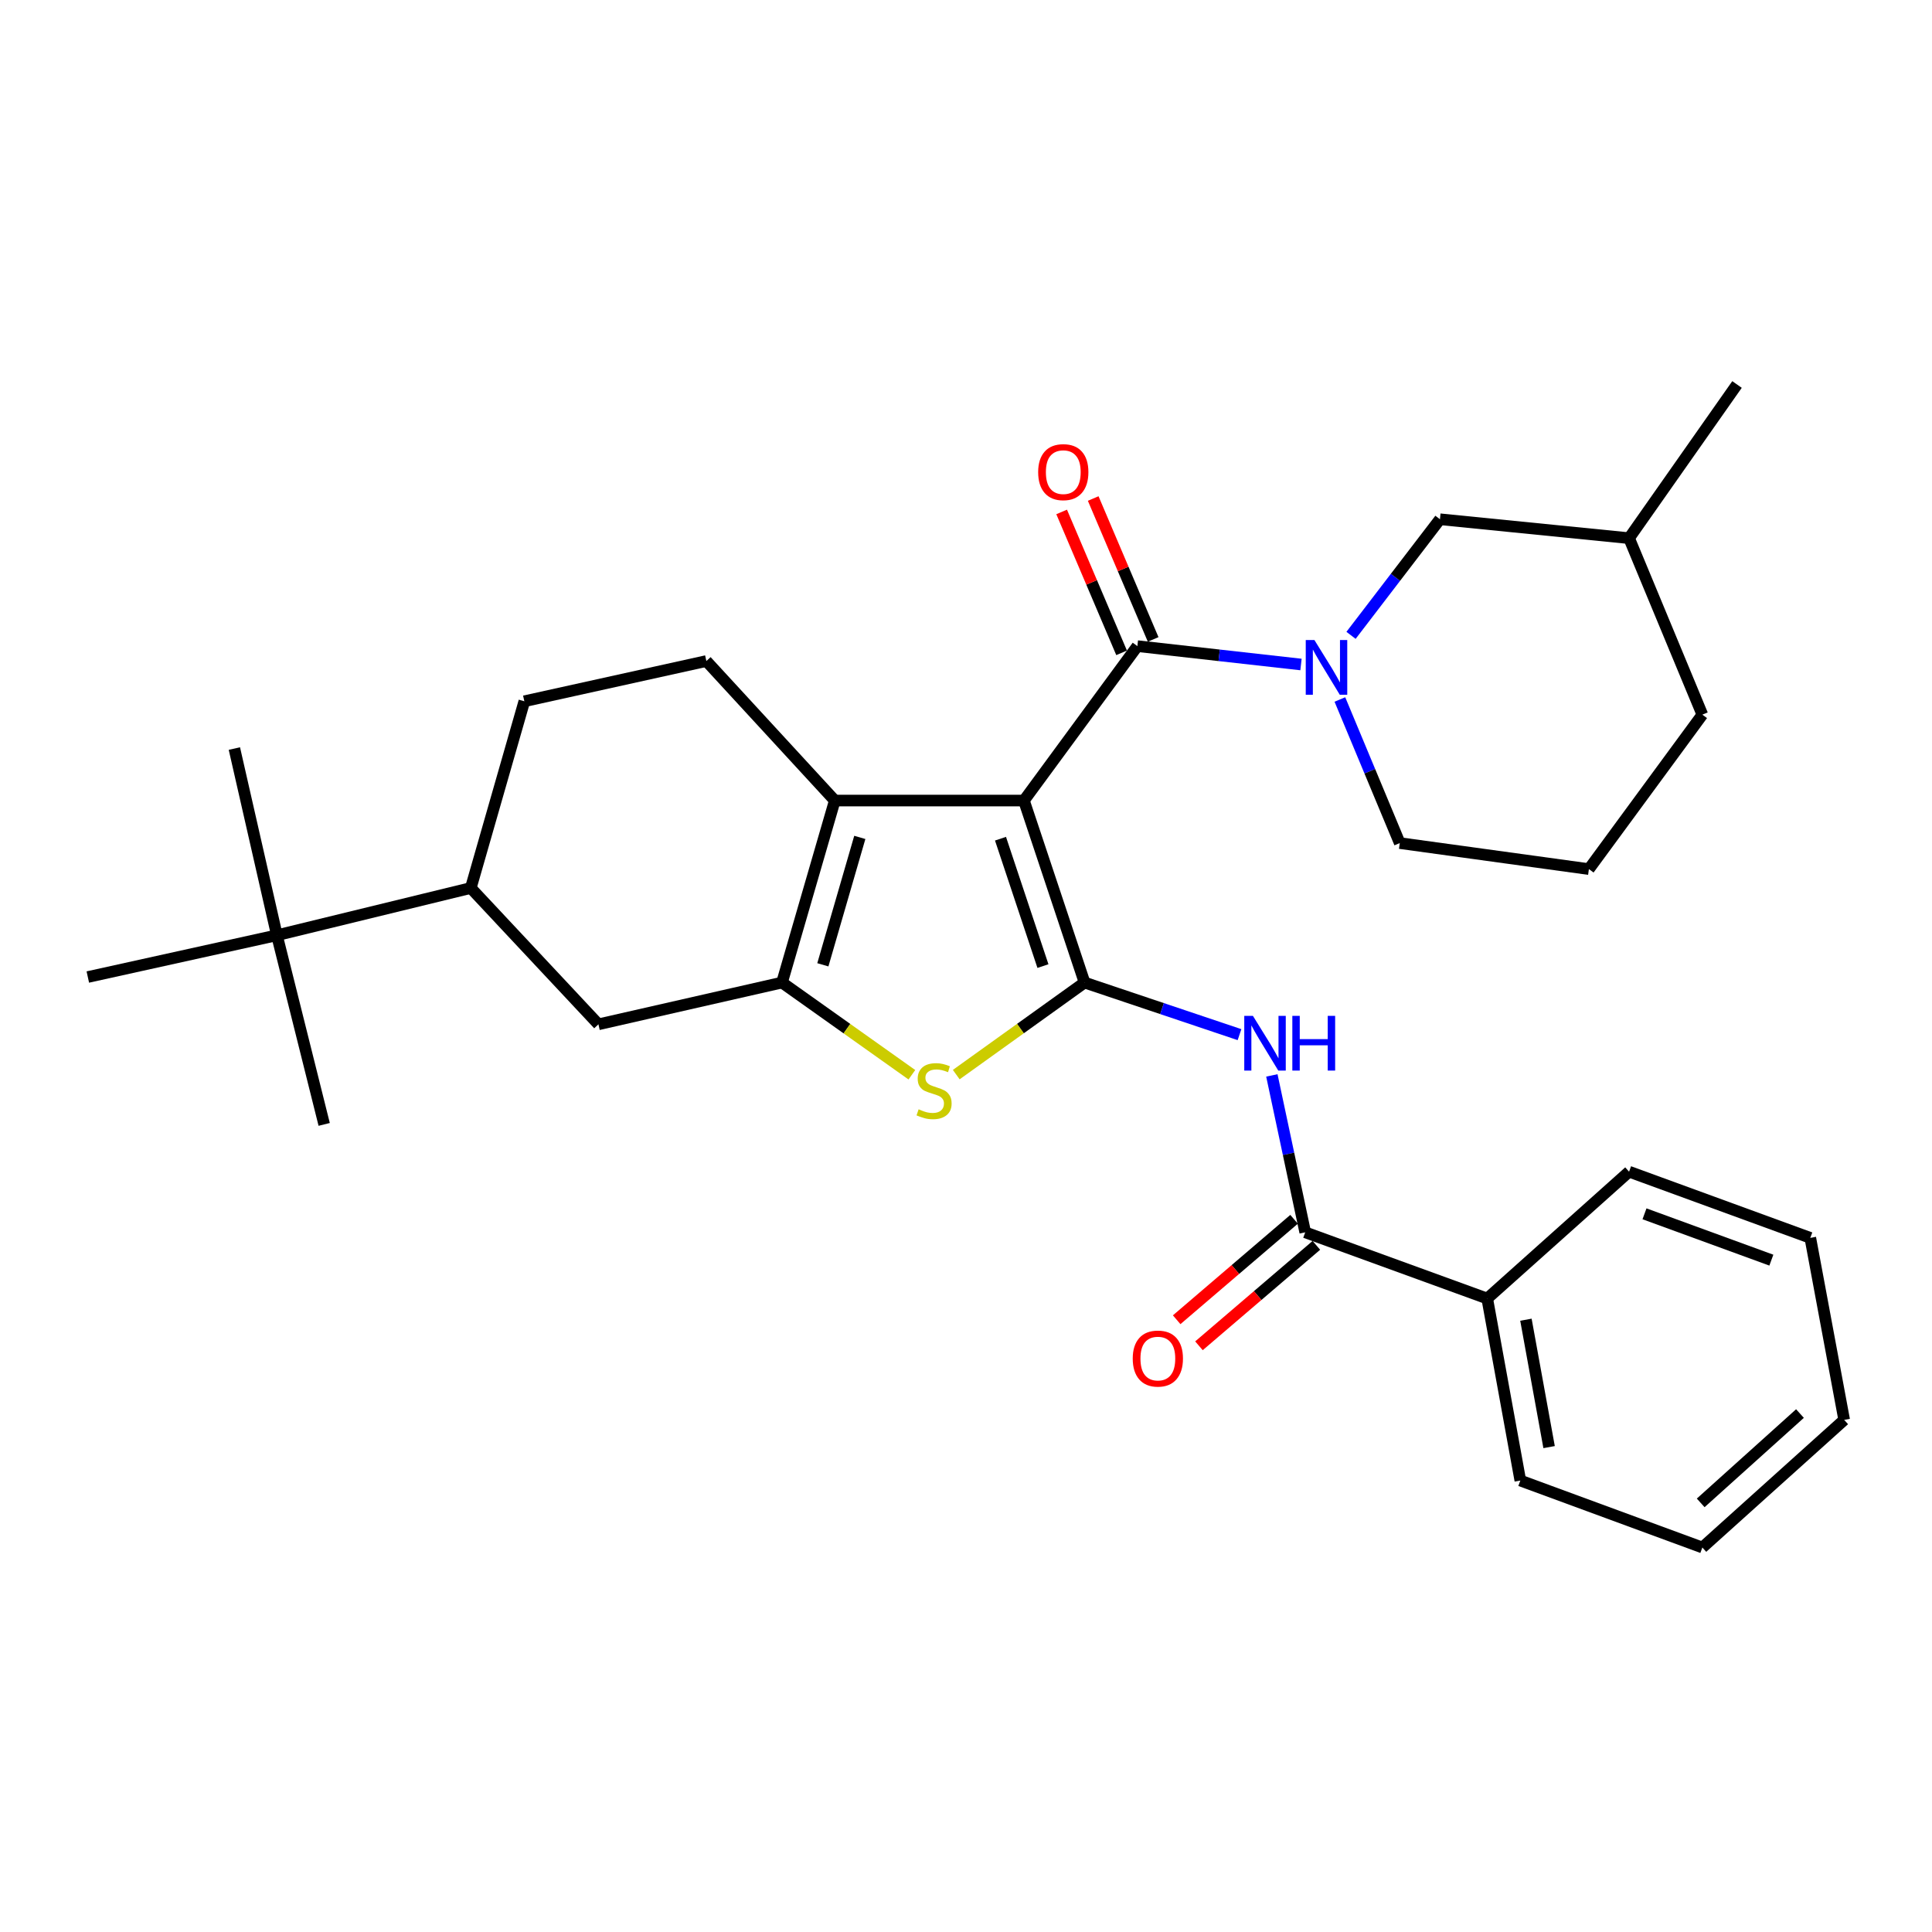 <?xml version='1.0' encoding='iso-8859-1'?>
<svg version='1.1' baseProfile='full'
              xmlns='http://www.w3.org/2000/svg'
                      xmlns:rdkit='http://www.rdkit.org/xml'
                      xmlns:xlink='http://www.w3.org/1999/xlink'
                  xml:space='preserve'
width='1000px' height='1000px' viewBox='0 0 1000 1000'>
<!-- END OF HEADER -->
<rect style='opacity:1.0;fill:#FFFFFF;stroke:none' width='1000' height='1000' x='0' y='0'> </rect>
<path class='bond-0' d='M 529.982,414.364 L 561.373,508.568' style='fill:none;fill-rule:evenodd;stroke:#000000;stroke-width:6px;stroke-linecap:butt;stroke-linejoin:miter;stroke-opacity:1' />
<path class='bond-0' d='M 517.854,434.105 L 539.828,500.047' style='fill:none;fill-rule:evenodd;stroke:#000000;stroke-width:6px;stroke-linecap:butt;stroke-linejoin:miter;stroke-opacity:1' />
<path class='bond-1' d='M 529.982,414.364 L 432.09,414.364' style='fill:none;fill-rule:evenodd;stroke:#000000;stroke-width:6px;stroke-linecap:butt;stroke-linejoin:miter;stroke-opacity:1' />
<path class='bond-3' d='M 529.982,414.364 L 588.703,334.436' style='fill:none;fill-rule:evenodd;stroke:#000000;stroke-width:6px;stroke-linecap:butt;stroke-linejoin:miter;stroke-opacity:1' />
<path class='bond-4' d='M 561.373,508.568 L 528.163,532.392' style='fill:none;fill-rule:evenodd;stroke:#000000;stroke-width:6px;stroke-linecap:butt;stroke-linejoin:miter;stroke-opacity:1' />
<path class='bond-4' d='M 528.163,532.392 L 494.953,556.216' style='fill:none;fill-rule:evenodd;stroke:#CCCC00;stroke-width:6px;stroke-linecap:butt;stroke-linejoin:miter;stroke-opacity:1' />
<path class='bond-5' d='M 561.373,508.568 L 601.469,522.049' style='fill:none;fill-rule:evenodd;stroke:#000000;stroke-width:6px;stroke-linecap:butt;stroke-linejoin:miter;stroke-opacity:1' />
<path class='bond-5' d='M 601.469,522.049 L 641.565,535.53' style='fill:none;fill-rule:evenodd;stroke:#0000FF;stroke-width:6px;stroke-linecap:butt;stroke-linejoin:miter;stroke-opacity:1' />
<path class='bond-2' d='M 432.09,414.364 L 404.761,508.568' style='fill:none;fill-rule:evenodd;stroke:#000000;stroke-width:6px;stroke-linecap:butt;stroke-linejoin:miter;stroke-opacity:1' />
<path class='bond-2' d='M 445.035,433.439 L 425.904,499.382' style='fill:none;fill-rule:evenodd;stroke:#000000;stroke-width:6px;stroke-linecap:butt;stroke-linejoin:miter;stroke-opacity:1' />
<path class='bond-9' d='M 432.09,414.364 L 365.61,342.155' style='fill:none;fill-rule:evenodd;stroke:#000000;stroke-width:6px;stroke-linecap:butt;stroke-linejoin:miter;stroke-opacity:1' />
<path class='bond-8' d='M 404.761,508.568 L 309.748,530.189' style='fill:none;fill-rule:evenodd;stroke:#000000;stroke-width:6px;stroke-linecap:butt;stroke-linejoin:miter;stroke-opacity:1' />
<path class='bond-30' d='M 404.761,508.568 L 438.372,532.429' style='fill:none;fill-rule:evenodd;stroke:#000000;stroke-width:6px;stroke-linecap:butt;stroke-linejoin:miter;stroke-opacity:1' />
<path class='bond-30' d='M 438.372,532.429 L 471.983,556.29' style='fill:none;fill-rule:evenodd;stroke:#CCCC00;stroke-width:6px;stroke-linecap:butt;stroke-linejoin:miter;stroke-opacity:1' />
<path class='bond-6' d='M 588.703,334.436 L 631.047,339.191' style='fill:none;fill-rule:evenodd;stroke:#000000;stroke-width:6px;stroke-linecap:butt;stroke-linejoin:miter;stroke-opacity:1' />
<path class='bond-6' d='M 631.047,339.191 L 673.391,343.946' style='fill:none;fill-rule:evenodd;stroke:#0000FF;stroke-width:6px;stroke-linecap:butt;stroke-linejoin:miter;stroke-opacity:1' />
<path class='bond-12' d='M 596.868,330.962 L 581.352,294.495' style='fill:none;fill-rule:evenodd;stroke:#000000;stroke-width:6px;stroke-linecap:butt;stroke-linejoin:miter;stroke-opacity:1' />
<path class='bond-12' d='M 581.352,294.495 L 565.837,258.029' style='fill:none;fill-rule:evenodd;stroke:#FF0000;stroke-width:6px;stroke-linecap:butt;stroke-linejoin:miter;stroke-opacity:1' />
<path class='bond-12' d='M 580.538,337.909 L 565.023,301.443' style='fill:none;fill-rule:evenodd;stroke:#000000;stroke-width:6px;stroke-linecap:butt;stroke-linejoin:miter;stroke-opacity:1' />
<path class='bond-12' d='M 565.023,301.443 L 549.507,264.976' style='fill:none;fill-rule:evenodd;stroke:#FF0000;stroke-width:6px;stroke-linecap:butt;stroke-linejoin:miter;stroke-opacity:1' />
<path class='bond-7' d='M 658.311,556.631 L 666.946,597.241' style='fill:none;fill-rule:evenodd;stroke:#0000FF;stroke-width:6px;stroke-linecap:butt;stroke-linejoin:miter;stroke-opacity:1' />
<path class='bond-7' d='M 666.946,597.241 L 675.581,637.85' style='fill:none;fill-rule:evenodd;stroke:#000000;stroke-width:6px;stroke-linecap:butt;stroke-linejoin:miter;stroke-opacity:1' />
<path class='bond-11' d='M 699.289,328.854 L 722.302,298.809' style='fill:none;fill-rule:evenodd;stroke:#0000FF;stroke-width:6px;stroke-linecap:butt;stroke-linejoin:miter;stroke-opacity:1' />
<path class='bond-11' d='M 722.302,298.809 L 745.315,268.764' style='fill:none;fill-rule:evenodd;stroke:#000000;stroke-width:6px;stroke-linecap:butt;stroke-linejoin:miter;stroke-opacity:1' />
<path class='bond-17' d='M 693.524,362.052 L 709.018,399.215' style='fill:none;fill-rule:evenodd;stroke:#0000FF;stroke-width:6px;stroke-linecap:butt;stroke-linejoin:miter;stroke-opacity:1' />
<path class='bond-17' d='M 709.018,399.215 L 724.512,436.379' style='fill:none;fill-rule:evenodd;stroke:#000000;stroke-width:6px;stroke-linecap:butt;stroke-linejoin:miter;stroke-opacity:1' />
<path class='bond-14' d='M 669.813,631.108 L 639.428,657.102' style='fill:none;fill-rule:evenodd;stroke:#000000;stroke-width:6px;stroke-linecap:butt;stroke-linejoin:miter;stroke-opacity:1' />
<path class='bond-14' d='M 639.428,657.102 L 609.043,683.097' style='fill:none;fill-rule:evenodd;stroke:#FF0000;stroke-width:6px;stroke-linecap:butt;stroke-linejoin:miter;stroke-opacity:1' />
<path class='bond-14' d='M 681.35,644.593 L 650.964,670.587' style='fill:none;fill-rule:evenodd;stroke:#000000;stroke-width:6px;stroke-linecap:butt;stroke-linejoin:miter;stroke-opacity:1' />
<path class='bond-14' d='M 650.964,670.587 L 620.579,696.582' style='fill:none;fill-rule:evenodd;stroke:#FF0000;stroke-width:6px;stroke-linecap:butt;stroke-linejoin:miter;stroke-opacity:1' />
<path class='bond-15' d='M 675.581,637.85 L 769.785,672.121' style='fill:none;fill-rule:evenodd;stroke:#000000;stroke-width:6px;stroke-linecap:butt;stroke-linejoin:miter;stroke-opacity:1' />
<path class='bond-31' d='M 309.748,530.189 L 243.682,459.627' style='fill:none;fill-rule:evenodd;stroke:#000000;stroke-width:6px;stroke-linecap:butt;stroke-linejoin:miter;stroke-opacity:1' />
<path class='bond-16' d='M 365.61,342.155 L 271.396,362.968' style='fill:none;fill-rule:evenodd;stroke:#000000;stroke-width:6px;stroke-linecap:butt;stroke-linejoin:miter;stroke-opacity:1' />
<path class='bond-10' d='M 243.682,459.627 L 271.396,362.968' style='fill:none;fill-rule:evenodd;stroke:#000000;stroke-width:6px;stroke-linecap:butt;stroke-linejoin:miter;stroke-opacity:1' />
<path class='bond-13' d='M 243.682,459.627 L 143.326,484.087' style='fill:none;fill-rule:evenodd;stroke:#000000;stroke-width:6px;stroke-linecap:butt;stroke-linejoin:miter;stroke-opacity:1' />
<path class='bond-18' d='M 745.315,268.764 L 843.206,278.554' style='fill:none;fill-rule:evenodd;stroke:#000000;stroke-width:6px;stroke-linecap:butt;stroke-linejoin:miter;stroke-opacity:1' />
<path class='bond-20' d='M 143.326,484.087 L 45.455,505.708' style='fill:none;fill-rule:evenodd;stroke:#000000;stroke-width:6px;stroke-linecap:butt;stroke-linejoin:miter;stroke-opacity:1' />
<path class='bond-21' d='M 143.326,484.087 L 167.797,581.989' style='fill:none;fill-rule:evenodd;stroke:#000000;stroke-width:6px;stroke-linecap:butt;stroke-linejoin:miter;stroke-opacity:1' />
<path class='bond-22' d='M 143.326,484.087 L 121.311,387.448' style='fill:none;fill-rule:evenodd;stroke:#000000;stroke-width:6px;stroke-linecap:butt;stroke-linejoin:miter;stroke-opacity:1' />
<path class='bond-23' d='M 769.785,672.121 L 786.92,766.325' style='fill:none;fill-rule:evenodd;stroke:#000000;stroke-width:6px;stroke-linecap:butt;stroke-linejoin:miter;stroke-opacity:1' />
<path class='bond-23' d='M 789.816,683.075 L 801.81,749.018' style='fill:none;fill-rule:evenodd;stroke:#000000;stroke-width:6px;stroke-linecap:butt;stroke-linejoin:miter;stroke-opacity:1' />
<path class='bond-24' d='M 769.785,672.121 L 843.206,606.459' style='fill:none;fill-rule:evenodd;stroke:#000000;stroke-width:6px;stroke-linecap:butt;stroke-linejoin:miter;stroke-opacity:1' />
<path class='bond-19' d='M 724.512,436.379 L 822.413,449.847' style='fill:none;fill-rule:evenodd;stroke:#000000;stroke-width:6px;stroke-linecap:butt;stroke-linejoin:miter;stroke-opacity:1' />
<path class='bond-26' d='M 843.206,278.554 L 899.078,199.011' style='fill:none;fill-rule:evenodd;stroke:#000000;stroke-width:6px;stroke-linecap:butt;stroke-linejoin:miter;stroke-opacity:1' />
<path class='bond-32' d='M 843.206,278.554 L 881.134,369.899' style='fill:none;fill-rule:evenodd;stroke:#000000;stroke-width:6px;stroke-linecap:butt;stroke-linejoin:miter;stroke-opacity:1' />
<path class='bond-25' d='M 822.413,449.847 L 881.134,369.899' style='fill:none;fill-rule:evenodd;stroke:#000000;stroke-width:6px;stroke-linecap:butt;stroke-linejoin:miter;stroke-opacity:1' />
<path class='bond-28' d='M 786.92,766.325 L 881.134,800.989' style='fill:none;fill-rule:evenodd;stroke:#000000;stroke-width:6px;stroke-linecap:butt;stroke-linejoin:miter;stroke-opacity:1' />
<path class='bond-27' d='M 843.206,606.459 L 937.006,640.719' style='fill:none;fill-rule:evenodd;stroke:#000000;stroke-width:6px;stroke-linecap:butt;stroke-linejoin:miter;stroke-opacity:1' />
<path class='bond-27' d='M 851.188,628.267 L 916.848,652.25' style='fill:none;fill-rule:evenodd;stroke:#000000;stroke-width:6px;stroke-linecap:butt;stroke-linejoin:miter;stroke-opacity:1' />
<path class='bond-29' d='M 937.006,640.719 L 954.545,734.933' style='fill:none;fill-rule:evenodd;stroke:#000000;stroke-width:6px;stroke-linecap:butt;stroke-linejoin:miter;stroke-opacity:1' />
<path class='bond-33' d='M 881.134,800.989 L 954.545,734.933' style='fill:none;fill-rule:evenodd;stroke:#000000;stroke-width:6px;stroke-linecap:butt;stroke-linejoin:miter;stroke-opacity:1' />
<path class='bond-33' d='M 880.276,777.889 L 931.663,731.65' style='fill:none;fill-rule:evenodd;stroke:#000000;stroke-width:6px;stroke-linecap:butt;stroke-linejoin:miter;stroke-opacity:1' />
<path  class='atom-5' d='M 475.476 574.169
Q 475.796 574.289, 477.116 574.849
Q 478.436 575.409, 479.876 575.769
Q 481.356 576.089, 482.796 576.089
Q 485.476 576.089, 487.036 574.809
Q 488.596 573.489, 488.596 571.209
Q 488.596 569.649, 487.796 568.689
Q 487.036 567.729, 485.836 567.209
Q 484.636 566.689, 482.636 566.089
Q 480.116 565.329, 478.596 564.609
Q 477.116 563.889, 476.036 562.369
Q 474.996 560.849, 474.996 558.289
Q 474.996 554.729, 477.396 552.529
Q 479.836 550.329, 484.636 550.329
Q 487.916 550.329, 491.636 551.889
L 490.716 554.969
Q 487.316 553.569, 484.756 553.569
Q 481.996 553.569, 480.476 554.729
Q 478.956 555.849, 478.996 557.809
Q 478.996 559.329, 479.756 560.249
Q 480.556 561.169, 481.676 561.689
Q 482.836 562.209, 484.756 562.809
Q 487.316 563.609, 488.836 564.409
Q 490.356 565.209, 491.436 566.849
Q 492.556 568.449, 492.556 571.209
Q 492.556 575.129, 489.916 577.249
Q 487.316 579.329, 482.956 579.329
Q 480.436 579.329, 478.516 578.769
Q 476.636 578.249, 474.396 577.329
L 475.476 574.169
' fill='#CCCC00'/>
<path  class='atom-6' d='M 648.509 525.809
L 657.789 540.809
Q 658.709 542.289, 660.189 544.969
Q 661.669 547.649, 661.749 547.809
L 661.749 525.809
L 665.509 525.809
L 665.509 554.129
L 661.629 554.129
L 651.669 537.729
Q 650.509 535.809, 649.269 533.609
Q 648.069 531.409, 647.709 530.729
L 647.709 554.129
L 644.029 554.129
L 644.029 525.809
L 648.509 525.809
' fill='#0000FF'/>
<path  class='atom-6' d='M 668.909 525.809
L 672.749 525.809
L 672.749 537.849
L 687.229 537.849
L 687.229 525.809
L 691.069 525.809
L 691.069 554.129
L 687.229 554.129
L 687.229 541.049
L 672.749 541.049
L 672.749 554.129
L 668.909 554.129
L 668.909 525.809
' fill='#0000FF'/>
<path  class='atom-7' d='M 680.334 331.269
L 689.614 346.269
Q 690.534 347.749, 692.014 350.429
Q 693.494 353.109, 693.574 353.269
L 693.574 331.269
L 697.334 331.269
L 697.334 359.589
L 693.454 359.589
L 683.494 343.189
Q 682.334 341.269, 681.094 339.069
Q 679.894 336.869, 679.534 336.189
L 679.534 359.589
L 675.854 359.589
L 675.854 331.269
L 680.334 331.269
' fill='#0000FF'/>
<path  class='atom-13' d='M 537.351 244.374
Q 537.351 237.574, 540.711 233.774
Q 544.071 229.974, 550.351 229.974
Q 556.631 229.974, 559.991 233.774
Q 563.351 237.574, 563.351 244.374
Q 563.351 251.254, 559.951 255.174
Q 556.551 259.054, 550.351 259.054
Q 544.111 259.054, 540.711 255.174
Q 537.351 251.294, 537.351 244.374
M 550.351 255.854
Q 554.671 255.854, 556.991 252.974
Q 559.351 250.054, 559.351 244.374
Q 559.351 238.814, 556.991 236.014
Q 554.671 233.174, 550.351 233.174
Q 546.031 233.174, 543.671 235.974
Q 541.351 238.774, 541.351 244.374
Q 541.351 250.094, 543.671 252.974
Q 546.031 255.854, 550.351 255.854
' fill='#FF0000'/>
<path  class='atom-15' d='M 586.301 703.188
Q 586.301 696.388, 589.661 692.588
Q 593.021 688.788, 599.301 688.788
Q 605.581 688.788, 608.941 692.588
Q 612.301 696.388, 612.301 703.188
Q 612.301 710.068, 608.901 713.988
Q 605.501 717.868, 599.301 717.868
Q 593.061 717.868, 589.661 713.988
Q 586.301 710.108, 586.301 703.188
M 599.301 714.668
Q 603.621 714.668, 605.941 711.788
Q 608.301 708.868, 608.301 703.188
Q 608.301 697.628, 605.941 694.828
Q 603.621 691.988, 599.301 691.988
Q 594.981 691.988, 592.621 694.788
Q 590.301 697.588, 590.301 703.188
Q 590.301 708.908, 592.621 711.788
Q 594.981 714.668, 599.301 714.668
' fill='#FF0000'/>
</svg>
